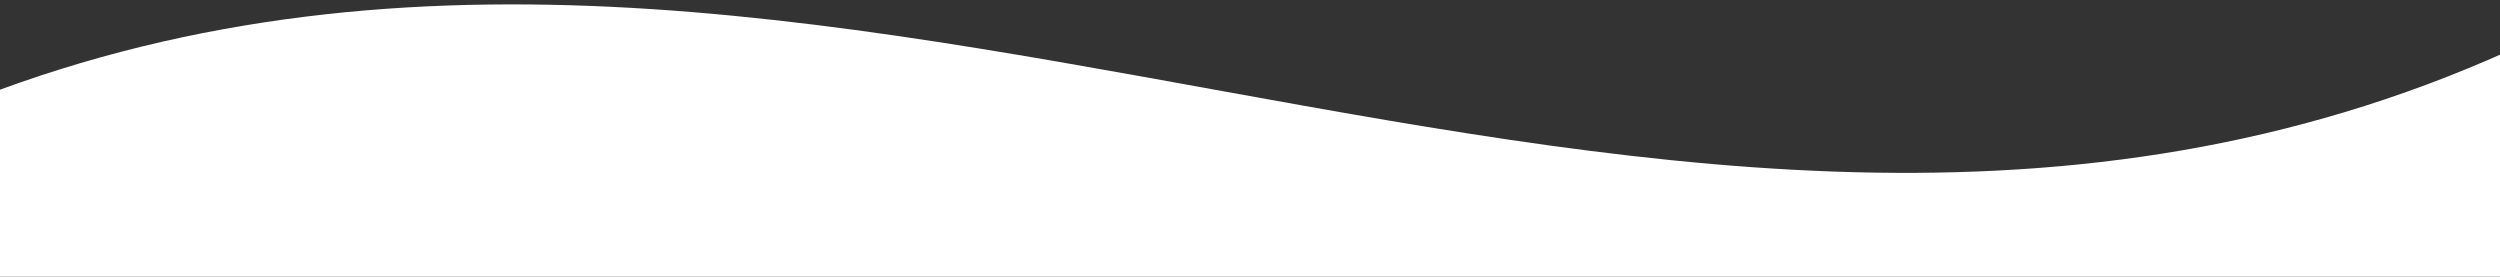 <?xml version="1.0" encoding="utf-8"?>
<!-- Generator: Adobe Illustrator 24.3.0, SVG Export Plug-In . SVG Version: 6.00 Build 0)  -->
<svg version="1.1" id="Vrstva_1" xmlns="http://www.w3.org/2000/svg" xmlns:xlink="http://www.w3.org/1999/xlink" x="0px" y="0px"
	 viewBox="0 0 2560 283.3" enable-background="new 0 0 2560 283.3" xml:space="preserve">
<rect x="0" y="0" width="2560" height="283.3" fill="#333333" stroke="none"/>
<path fill="#FFFFFF" d="M-84.3,125.9c889.9-394.4,1782.4,335.3,2673.6-83.2c0,126.8,0,585.1,0,711.9
	C1698.1,1173.1,806.9,4.9-84.3,423.4C-84.3,296.6-84.3,252.7-84.3,125.9z"/>
</svg>
